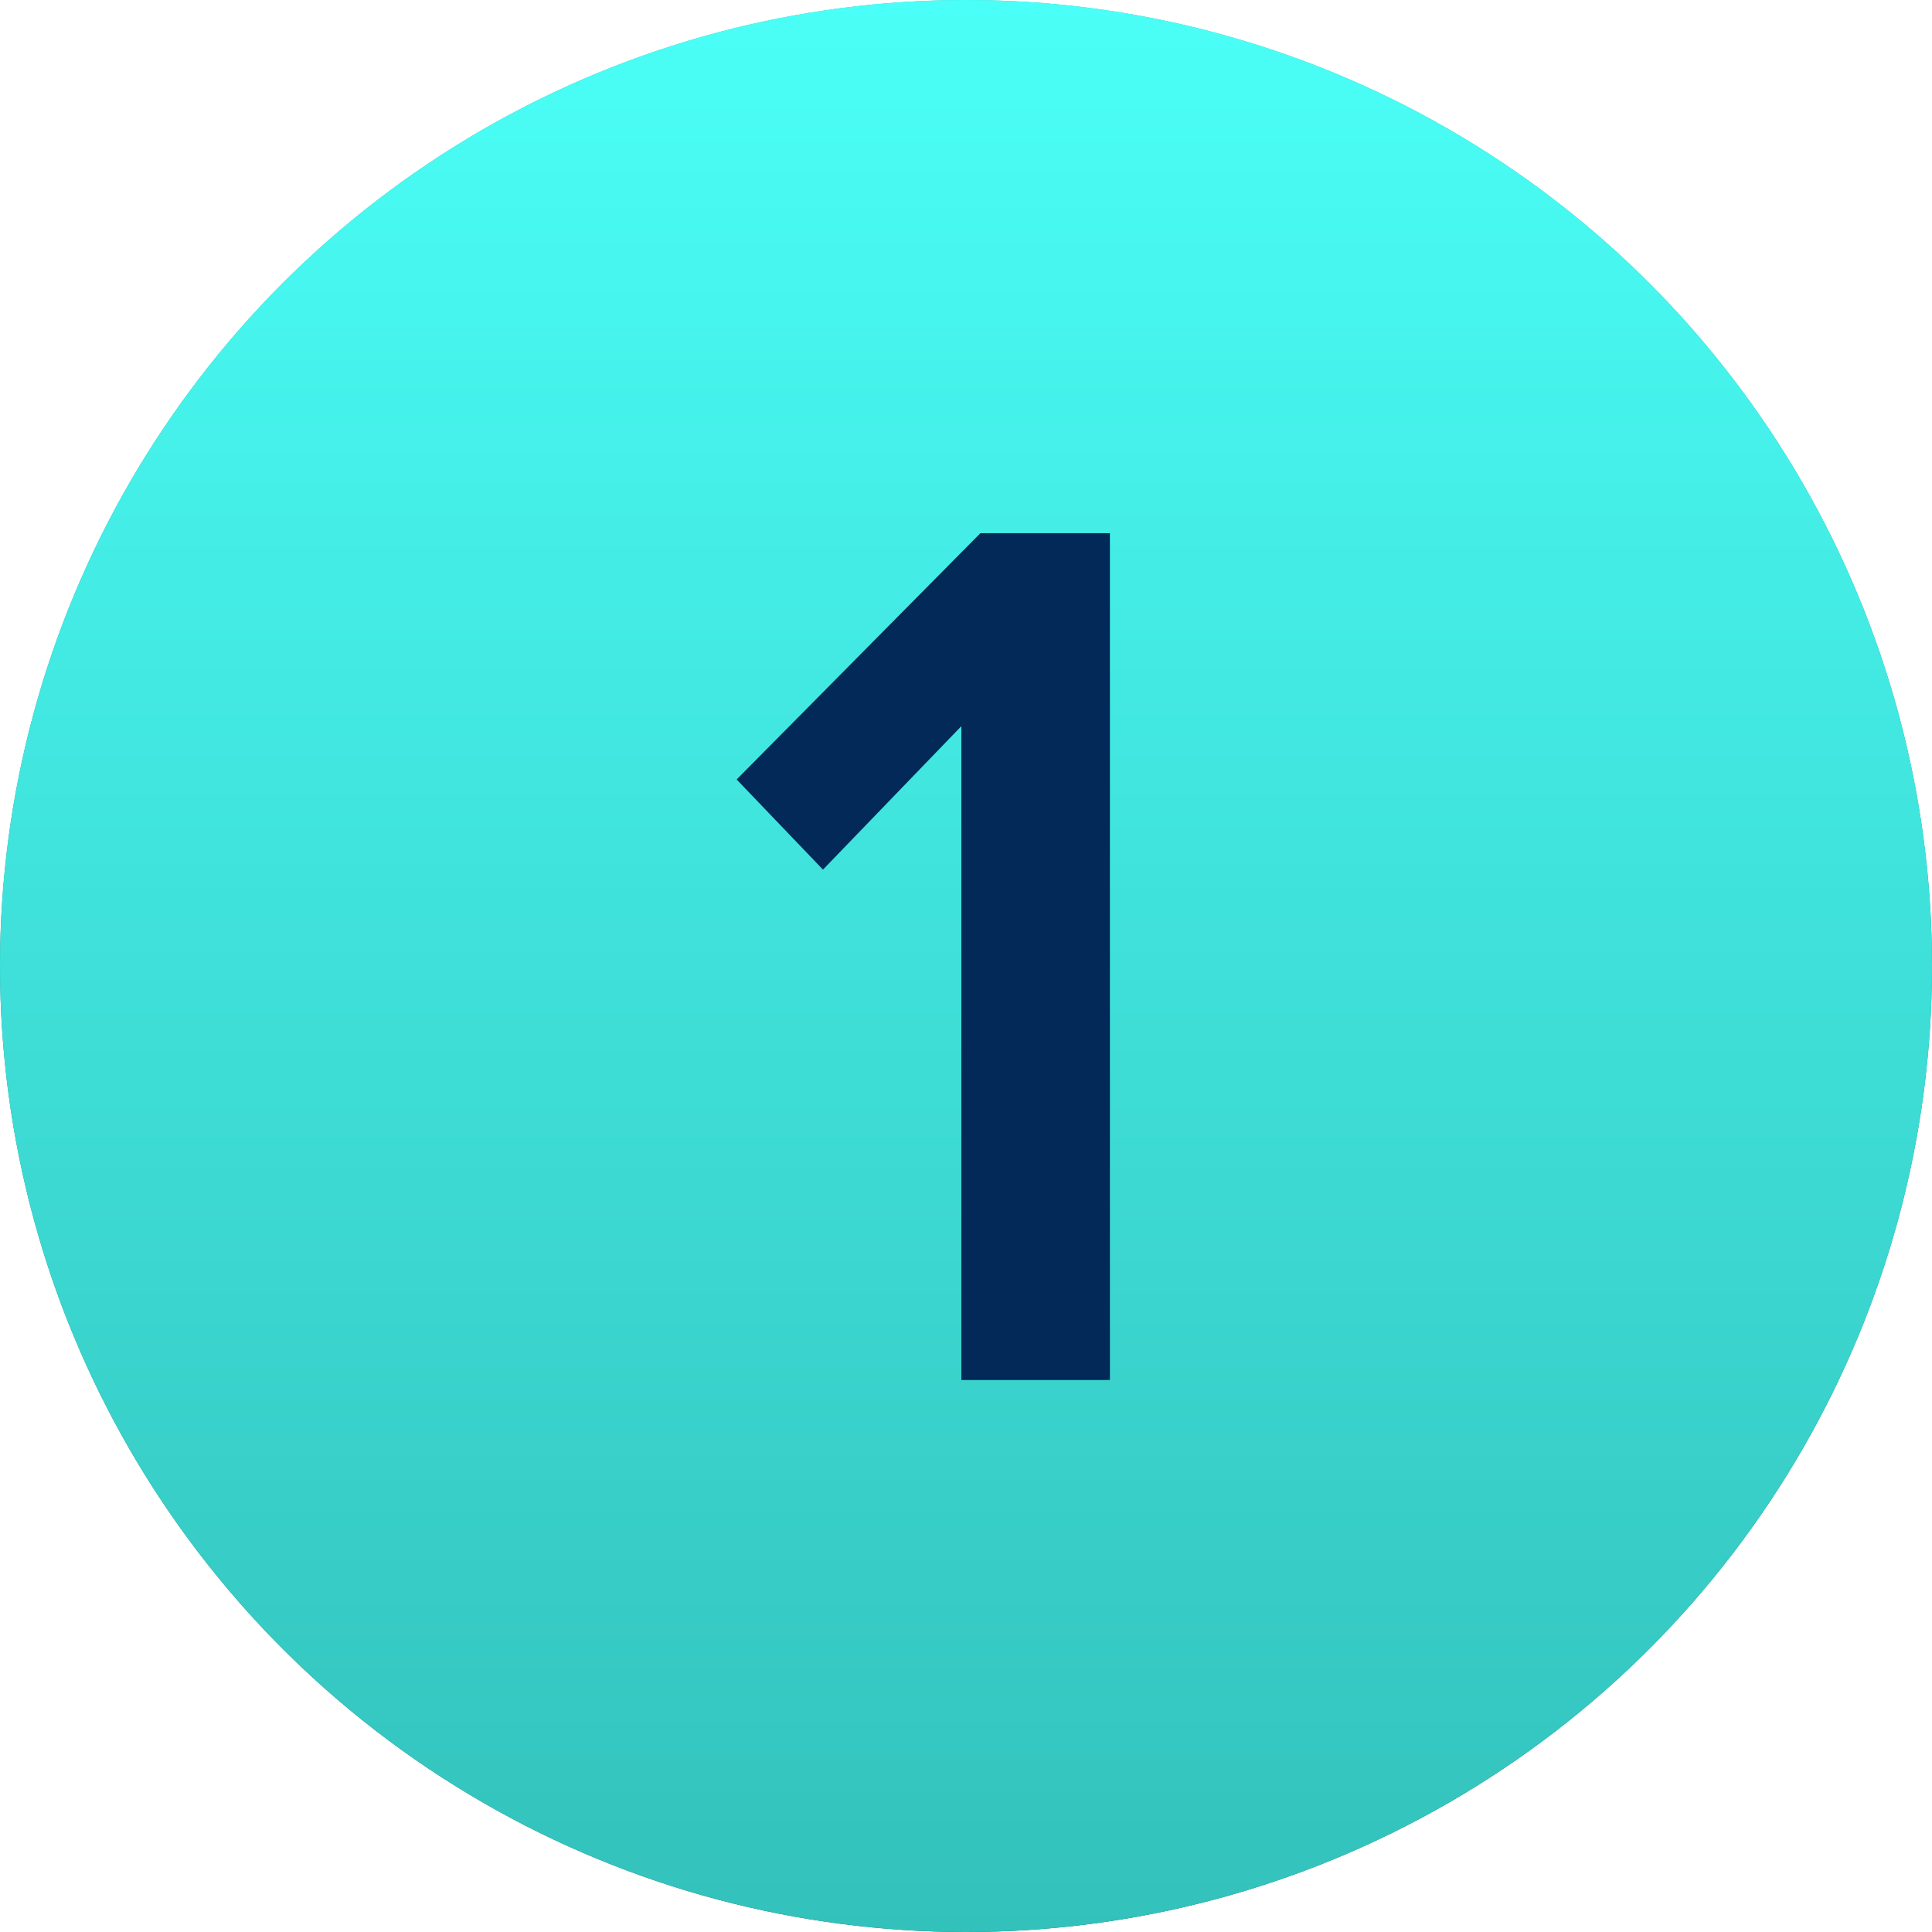 <?xml version="1.0" encoding="UTF-8"?> <svg xmlns="http://www.w3.org/2000/svg" width="35" height="35" viewBox="0 0 35 35" fill="none"><circle cx="17.5" cy="17.5" r="17.5" fill="url(#paint0_linear_28_167)"></circle><circle cx="17.5" cy="17.5" r="17.5" fill="url(#paint1_linear_28_167)"></circle><path d="M20.107 25H17.416V13.155L14.909 15.754L13.345 14.121L17.761 9.659H20.107V25Z" fill="#032958"></path><defs><linearGradient id="paint0_linear_28_167" x1="17.5" y1="0" x2="17.5" y2="35" gradientUnits="userSpaceOnUse"><stop stop-color="#33C1BB"></stop><stop offset="1" stop-color="#185B58"></stop></linearGradient><linearGradient id="paint1_linear_28_167" x1="13.678" y1="1.24993e-07" x2="13.678" y2="35" gradientUnits="userSpaceOnUse"><stop stop-color="#4AFFF7"></stop><stop offset="1" stop-color="#33C1BB"></stop></linearGradient></defs></svg> 